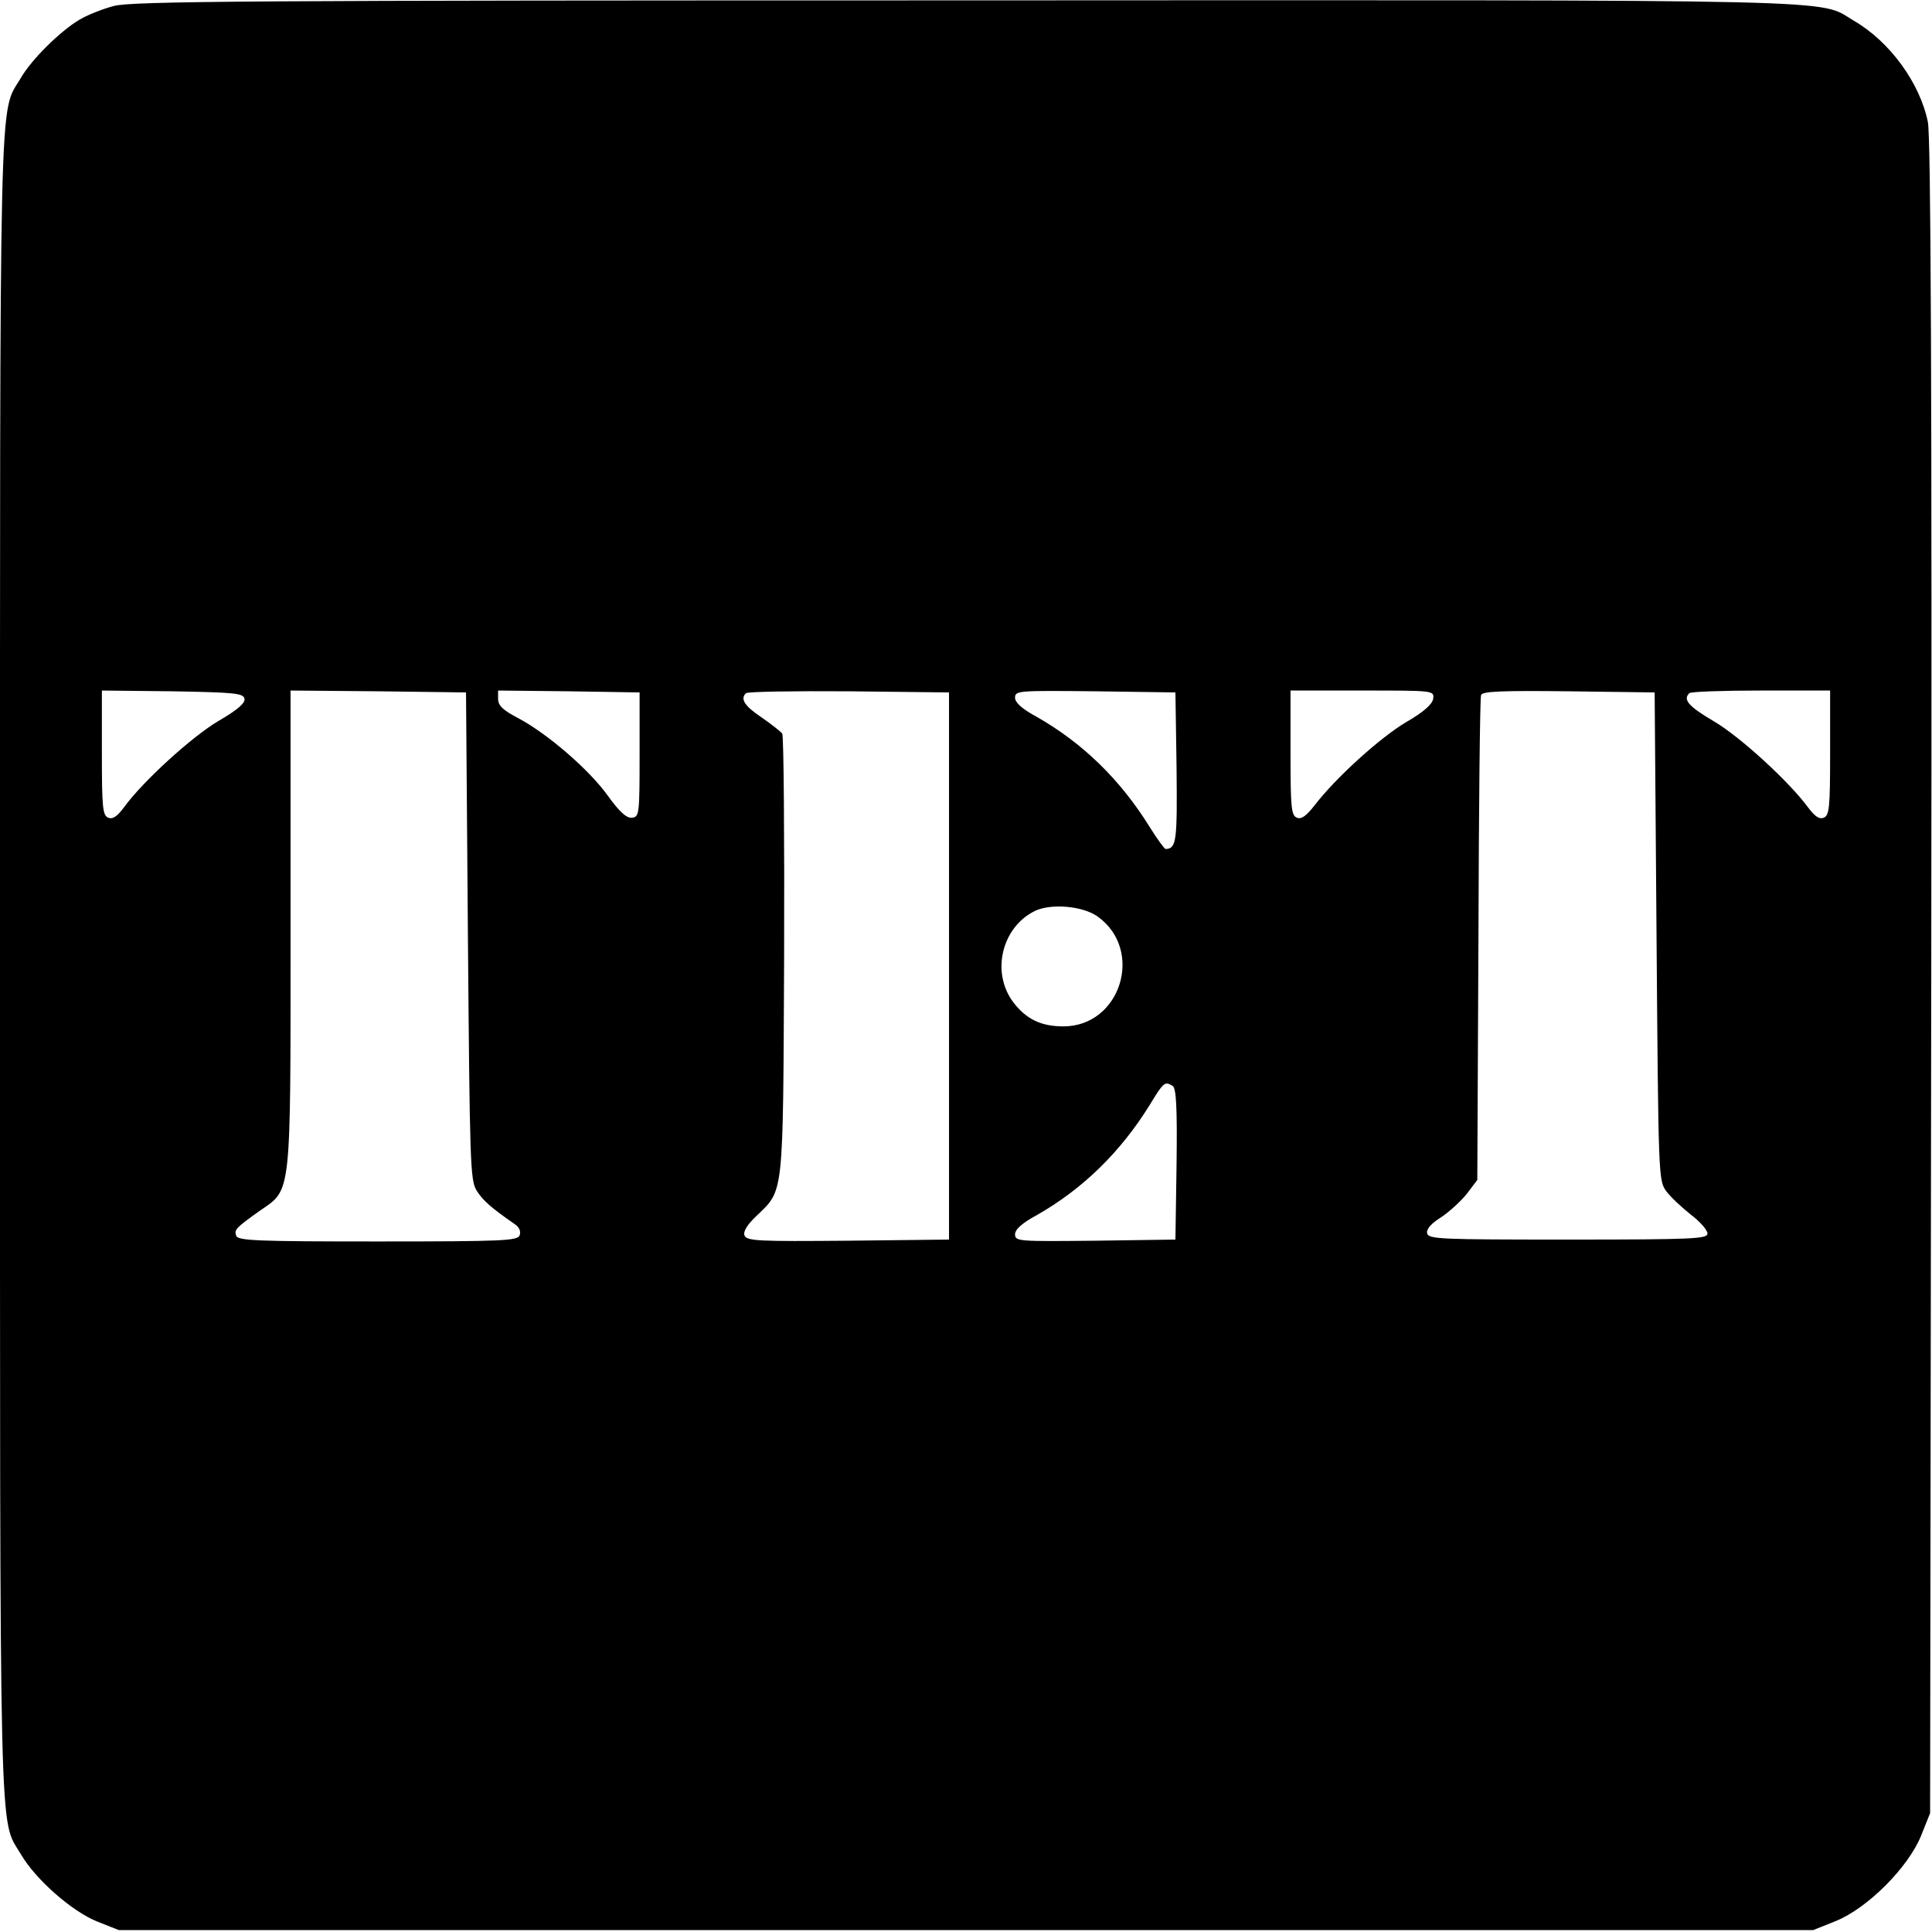 <?xml version="1.0" standalone="no"?>
<!DOCTYPE svg PUBLIC "-//W3C//DTD SVG 20010904//EN"
 "http://www.w3.org/TR/2001/REC-SVG-20010904/DTD/svg10.dtd">
<svg version="1.0" xmlns="http://www.w3.org/2000/svg"
 width="512pt" height="512pt" viewBox="0 0 512 512"
 preserveAspectRatio="xMidYMid meet">
<g transform="translate(0,512) scale(0.1,-0.1)"
fill="#000000" stroke="none">
<path d="M301 5104 c-30 -8 -70 -24 -90 -36 -51 -30 -128 -106 -156 -155 -58
-98 -55 38 -55 -2353 0 -2396 -3 -2255 56 -2355 38 -65 134 -150 201 -177 l58
-23 2245 0 2245 0 60 24 c84 34 192 142 226 226 l24 60 3 2215 c2 1557 -1
2231 -9 2267 -21 103 -101 213 -196 268 -98 58 39 55 -2358 54 -1894 0 -2208
-2 -2254 -15z m347 -1836 c2 -11 -18 -29 -68 -58 -70 -41 -201 -160 -251 -229
-18 -24 -30 -33 -42 -28 -15 6 -17 26 -17 172 l0 165 187 -2 c166 -3 188 -5
191 -20z m592 -628 c5 -602 6 -647 23 -675 17 -27 39 -46 101 -89 12 -8 17
-19 13 -30 -6 -14 -42 -16 -376 -16 -318 0 -370 2 -375 15 -6 16 -1 21 62 66
85 59 82 28 82 747 l0 632 233 -2 232 -3 5 -645z m455 480 c0 -158 -1 -165
-20 -167 -14 -2 -33 15 -64 58 -50 70 -162 166 -238 206 -40 21 -53 33 -53 51
l0 22 188 -2 187 -3 0 -165z m820 -560 l0 -725 -268 -3 c-237 -2 -268 -1 -274
14 -4 10 7 28 30 50 75 73 72 41 75 689 1 319 -1 585 -5 591 -5 6 -29 25 -55
43 -45 30 -57 49 -41 64 4 4 126 6 272 5 l266 -3 0 -725z m603 526 c2 -195 0
-215 -29 -216 -3 0 -22 26 -42 58 -78 126 -178 223 -299 292 -39 21 -58 38
-58 51 0 19 9 19 213 17 l212 -3 3 -199z m680 182 c-2 -14 -25 -35 -72 -62
-69 -41 -187 -148 -242 -220 -22 -28 -35 -38 -47 -33 -15 6 -17 26 -17 172 l0
165 191 0 c190 0 190 0 187 -22z m592 -630 c5 -637 5 -647 26 -675 11 -15 41
-43 65 -62 24 -18 44 -41 44 -50 0 -14 -36 -16 -370 -16 -340 0 -370 1 -373
17 -2 11 11 26 37 42 21 14 52 42 68 62 l28 37 3 636 c1 350 4 642 7 649 3 10
55 12 232 10 l228 -3 5 -647z m460 487 c0 -146 -2 -166 -17 -172 -12 -5 -24 4
-42 28 -50 68 -181 188 -250 228 -66 39 -82 57 -64 74 3 4 89 7 190 7 l183 0
0 -165z m-1941 -434 c124 -89 61 -291 -91 -291 -59 0 -98 19 -132 63 -61 80
-31 202 59 244 43 19 125 12 164 -16z m199 -449 c9 -7 12 -55 10 -208 l-3
-199 -212 -3 c-204 -2 -213 -2 -213 17 0 13 19 30 58 51 121 69 221 166 299
292 37 61 40 63 61 50z"/>
</g>
</svg>

